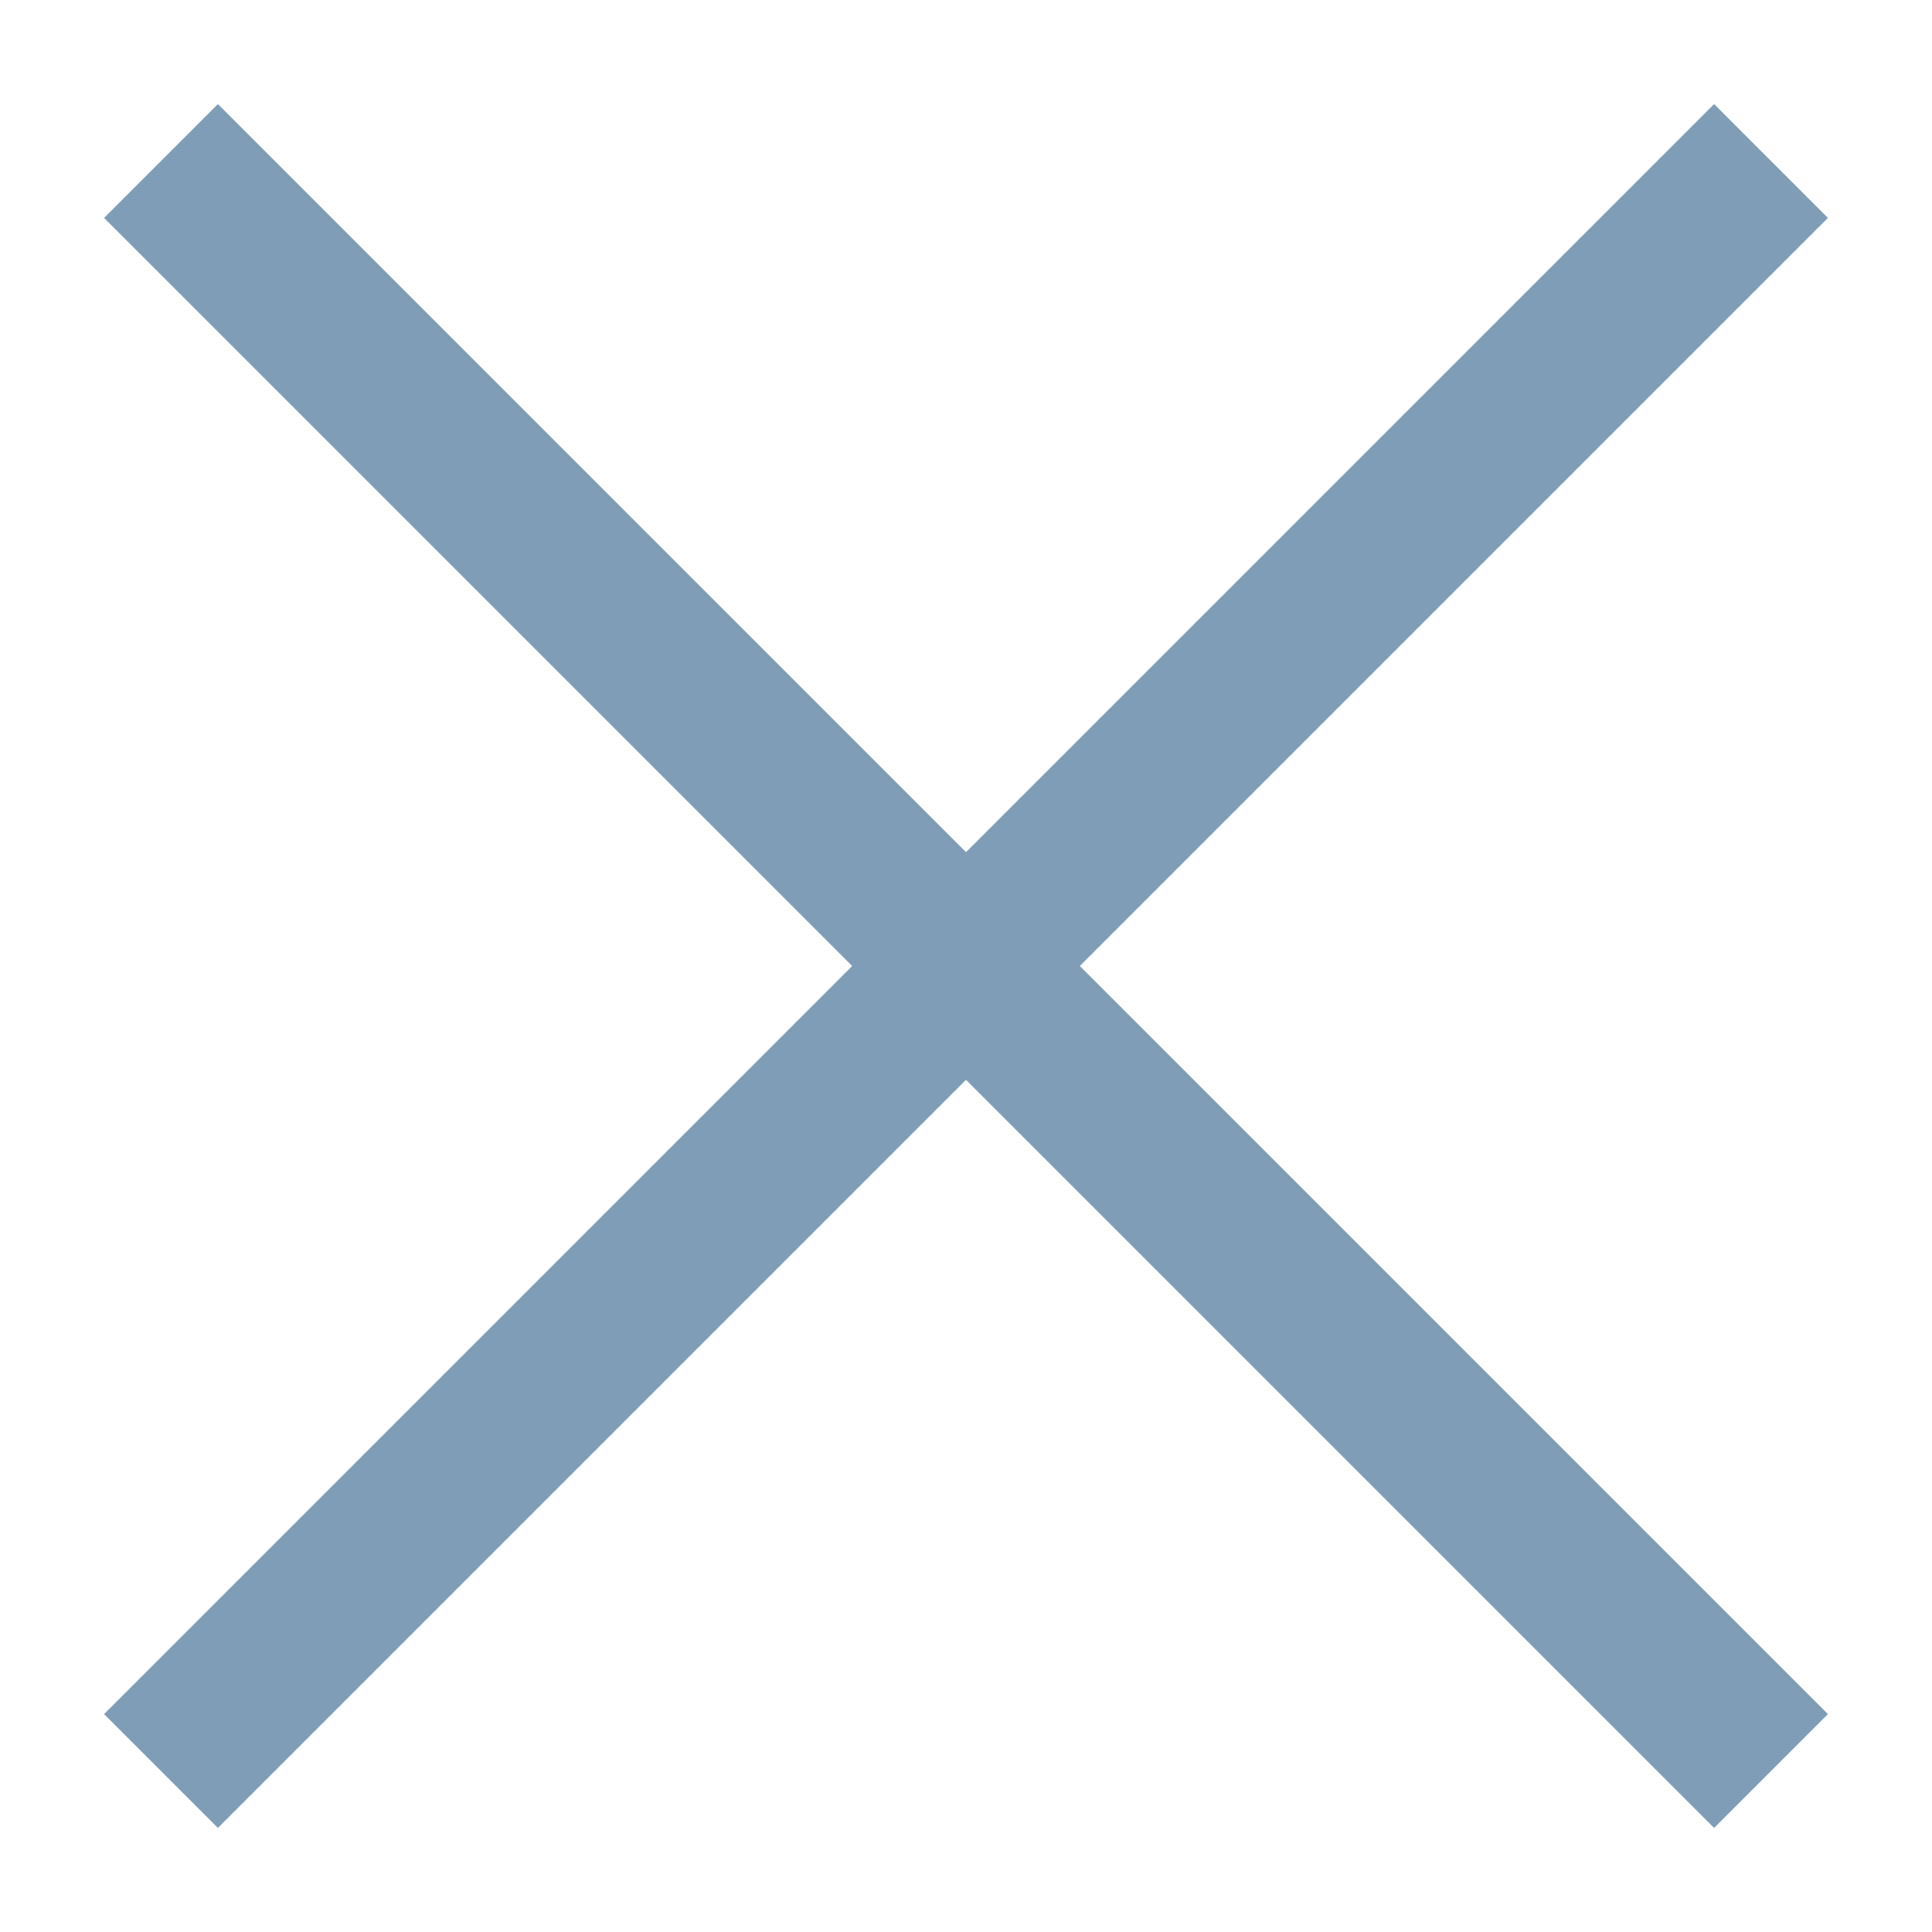 <?xml version="1.0" encoding="utf-8"?>
<!-- Generator: Adobe Illustrator 25.1.0, SVG Export Plug-In . SVG Version: 6.00 Build 0)  -->
<svg version="1.1" id="Livello_1" xmlns="http://www.w3.org/2000/svg" xmlns:xlink="http://www.w3.org/1999/xlink" x="0px" y="0px"
	 viewBox="0 0 36 36" style="enable-background:new 0 0 36 36;" xml:space="preserve">
<style type="text/css">
	.st0{fill:none;stroke:#7F9DB7;stroke-width:3;stroke-linejoin:round;stroke-miterlimit:10;}
	.st1{fill:none;stroke:#7F9DB7;stroke-width:3;stroke-linejoin:bevel;stroke-miterlimit:10;}
	.st2{fill:none;}
</style>
<g>
	<line class="st0" x1="33" y1="3" x2="3" y2="33"/>
	<line class="st1" x1="33" y1="33" x2="3" y2="3"/>
</g>
<rect class="st2" width="36" height="36"/>
</svg>
